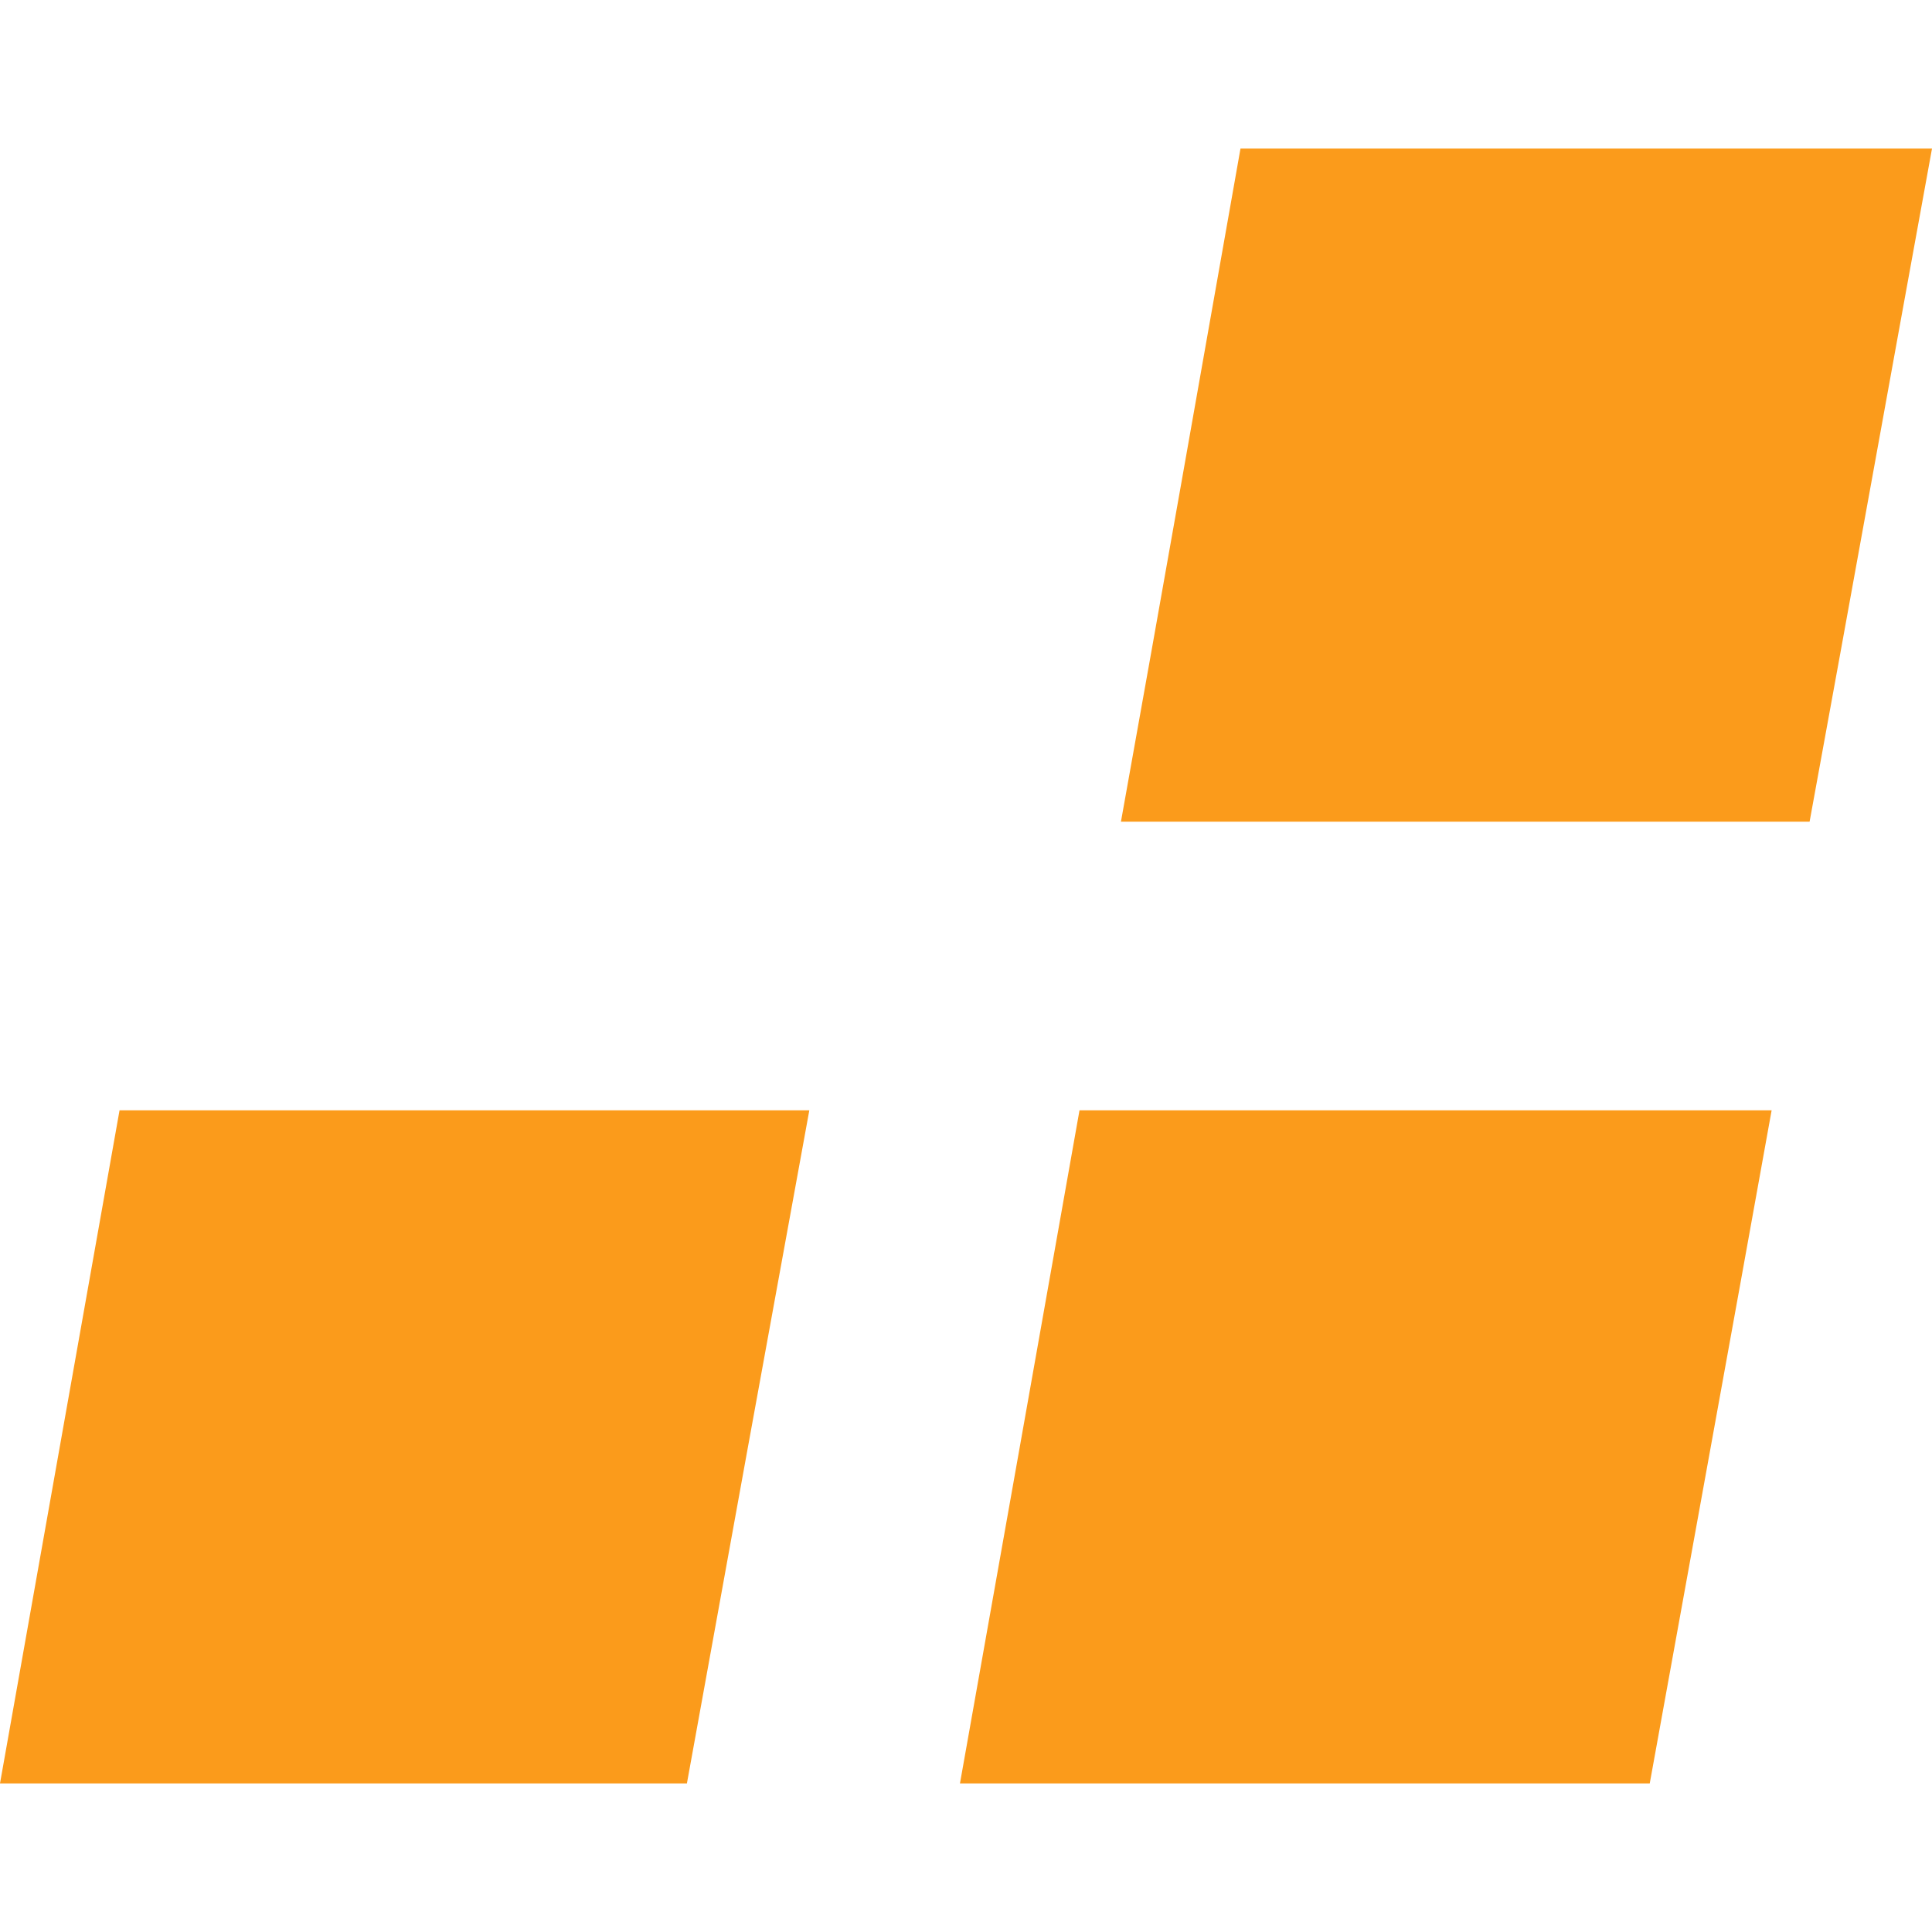 <?xml version="1.0" encoding="UTF-8"?> <svg xmlns="http://www.w3.org/2000/svg" id="Layer_1" data-name="Layer 1" viewBox="0 0 256 256"><defs><style>.cls-1{fill:#fb9b1b;}</style></defs><g id="Page-1"><g id="devcode-instadebit"><g id="Fill-21-Clipped"><path id="Fill-21" class="cls-1" d="M256,19.69c-5.56,30.47-10.74,59.26-16.22,89.19H148.53c5.48-30.47,10.58-59.49,15.84-89.19Z"></path></g><g id="Fill-22-Clipped"><path id="Fill-22" class="cls-1" d="M234.75,147.12c-5.48,30.47-10.74,59.26-16.15,89.19H127.2c5.41-30.47,10.59-59.49,15.84-89.19Z"></path></g><g id="Fill-23-Clipped"><path id="Fill-23" class="cls-1" d="M15.84,147.12h91.4c-5.56,30.47-10.81,59.26-16.22,89.19H0"></path></g></g></g></svg> 